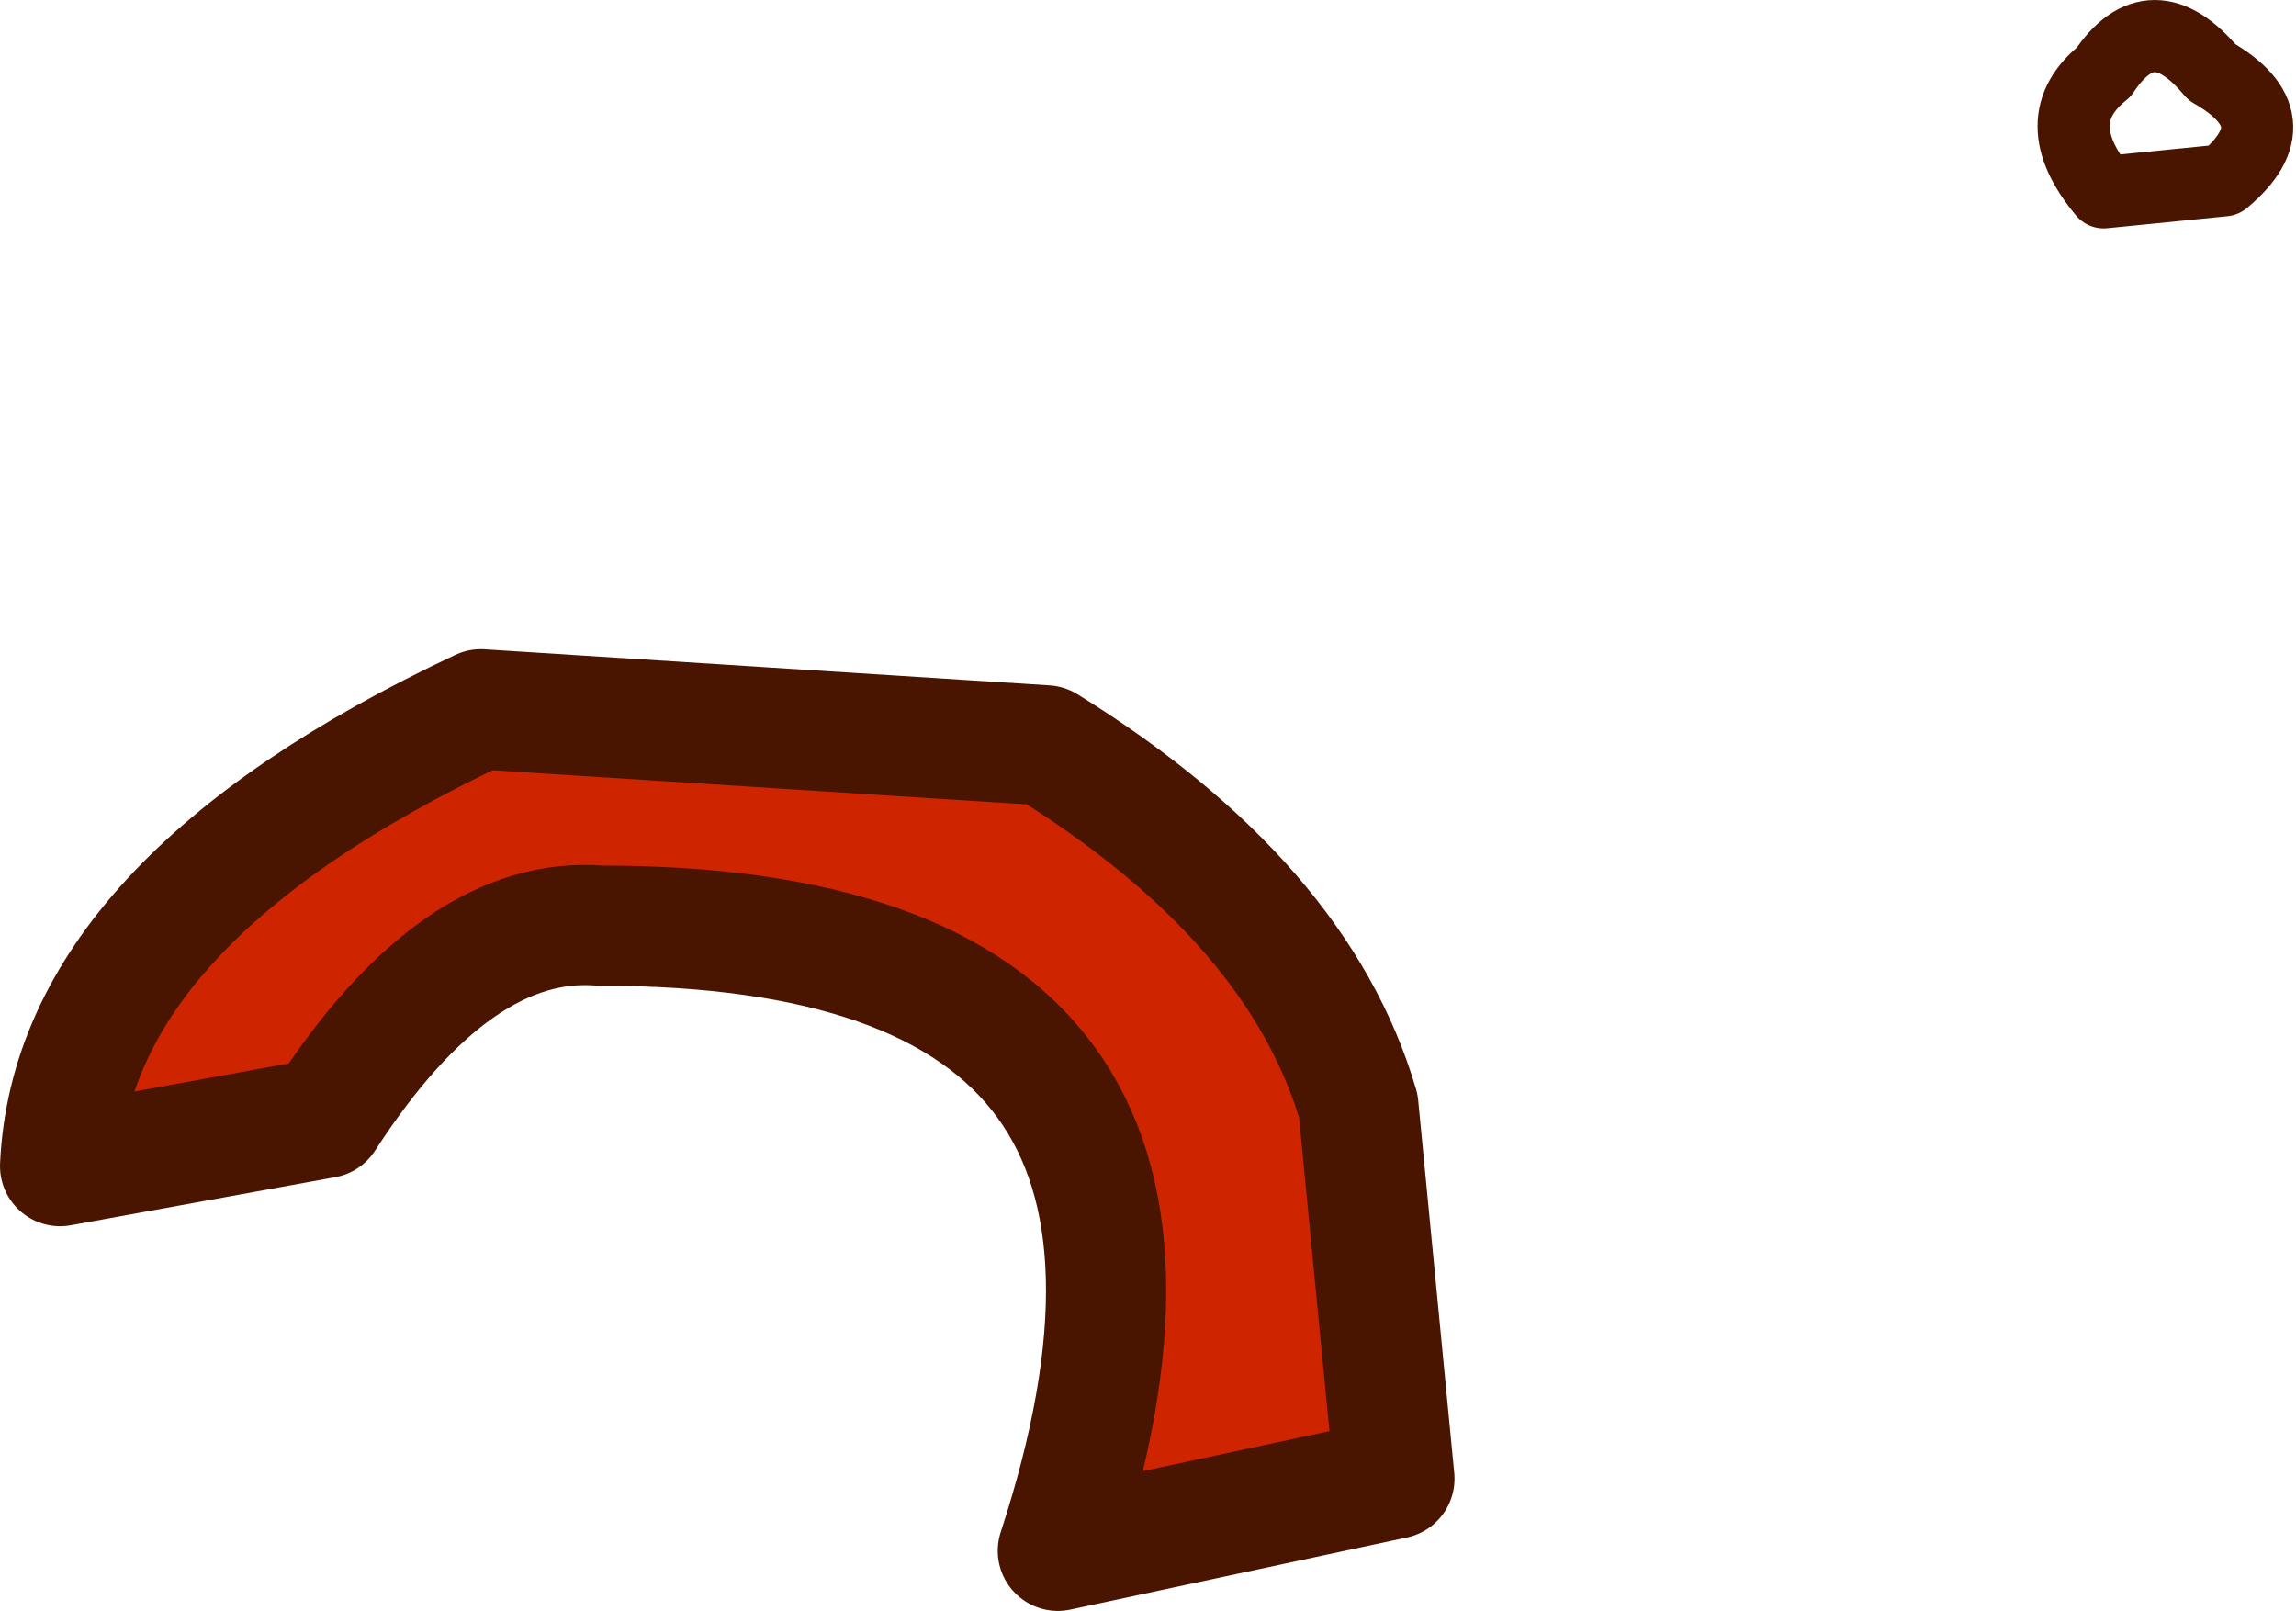 <?xml version="1.0" encoding="UTF-8" standalone="no"?>
<svg xmlns:xlink="http://www.w3.org/1999/xlink" height="6.7px" width="9.55px" xmlns="http://www.w3.org/2000/svg">
  <g transform="matrix(1.0, 0.0, 0.0, 1.0, 2.85, 31.05)">
    <path d="M-2.6 -26.2 L-1.5 -26.4 Q-0.95 -27.25 -0.35 -27.2 2.4 -27.2 1.55 -24.6 L2.95 -24.9 2.8 -26.45 Q2.55 -27.3 1.5 -27.95 L-0.85 -28.1 Q-2.55 -27.3 -2.6 -26.2" fill="#ce2500" fill-rule="evenodd" stroke="none"/>
    <path d="M-2.6 -26.2 Q-2.55 -27.3 -0.85 -28.1 L1.5 -27.95 Q2.55 -27.3 2.8 -26.45 L2.95 -24.9 1.55 -24.6 Q2.4 -27.2 -0.35 -27.2 -0.95 -27.25 -1.5 -26.4 L-2.6 -26.2 Z" fill="none" stroke="#4a1500" stroke-linecap="round" stroke-linejoin="round" stroke-width="0.5"/>
    <path d="M5.9 -30.25 Q5.65 -30.55 5.9 -30.75 6.1 -31.05 6.35 -30.75 6.7 -30.55 6.4 -30.3 L5.9 -30.25 Z" fill="none" stroke="#4a1500" stroke-linecap="round" stroke-linejoin="round" stroke-width="0.3"/>
  </g>
</svg>
